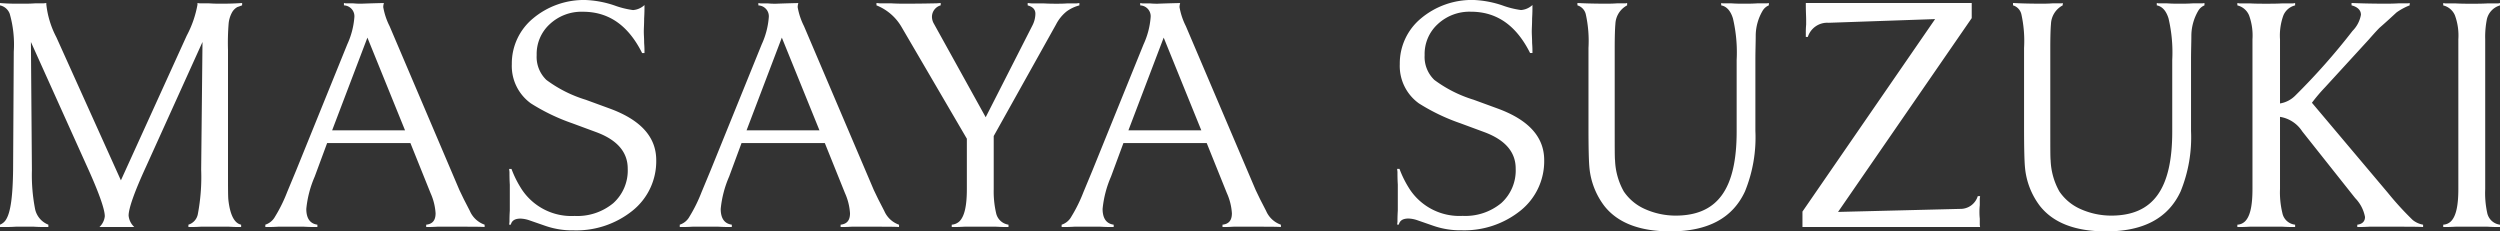 <svg xmlns="http://www.w3.org/2000/svg" width="282.872" height="26.182" viewBox="0 0 282.872 26.182">
  <rect x="0" y="0" width="282.872" height="26.182" fill="#333333" stroke="none"/>
  <path id="name_suzuki_white" d="M28.5-25.308c-.57.038-1.33.076-2.356.076-.342,0-.8,0-1.368-.038H23.712l-.266-.038v.19a11.917,11.917,0,0,1-1.216,3.5L14.782-5.244l-7.3-16.188a10.387,10.387,0,0,1-1.14-3.724v-.152L6-25.27h-.95c-.532.038-1.026.038-1.482.038H3.04c-.874,0-1.52-.038-1.938-.076v.266a1.5,1.5,0,0,1,1.1.95A12.642,12.642,0,0,1,2.66-19.8L2.584-6.384c-.038,2.85-.266,4.674-.76,5.51A1.424,1.424,0,0,1,1.1-.228V.038h.3c.418,0,.95,0,1.482-.038H4.94c.57.038,1.026.038,1.368.038h.266V-.228A2.44,2.44,0,0,1,5.054-2.09a20.2,20.2,0,0,1-.342-4.294L4.6-20.9l6.27,13.908c1.406,3.078,2.09,5.016,2.09,5.814A1.946,1.946,0,0,1,12.35.038H16.3a1.992,1.992,0,0,1-.646-1.292c0-.8.646-2.66,1.976-5.548l6.384-14.1L23.864-6.46a22.493,22.493,0,0,1-.38,5.054A1.541,1.541,0,0,1,22.42-.228V.038h.19c.19,0,.608,0,1.216-.038h3.192c.608.038,1.026.038,1.178.038h.19V-.228c-.76-.152-1.254-1.1-1.444-2.812C26.9-3.42,26.9-4.56,26.9-6.5v-13.49a26.805,26.805,0,0,1,.076-3.04,3.256,3.256,0,0,1,.38-1.216,1.559,1.559,0,0,1,.608-.608c.228-.076.418-.152.532-.19ZM55.936-.228a2.834,2.834,0,0,1-1.672-1.558l-.684-1.33-.494-1.026-7.9-18.544a7.725,7.725,0,0,1-.722-2.166,1.907,1.907,0,0,1,.076-.456c-1.71.038-2.546.076-2.546.076a8.644,8.644,0,0,1-.912-.038h-.836l-.228-.038v.266a1.231,1.231,0,0,1,1.178,1.368,8.941,8.941,0,0,1-.8,3.04L34.618-6.384l-1.026,2.47A16.937,16.937,0,0,1,32.224-1.14a1.924,1.924,0,0,1-1.1.912V.038h.19c.228,0,.646,0,1.254-.038h2.926c.646.038,1.1.038,1.33.038h.19V-.228c-.836-.114-1.254-.722-1.254-1.786a12.046,12.046,0,0,1,.95-3.648l1.406-3.8h9.424L49.818-3.8a6.569,6.569,0,0,1,.57,2.28c0,.8-.342,1.216-1.064,1.292V.038h.152c.114,0,.494,0,1.1-.038h1.71c2.014,0,3.268,0,3.648.038ZM38.684-10.906l3.99-10.488L46.93-10.906Zm36.67,3.382c0-2.622-1.748-4.56-5.282-5.852l-2.7-.988a14.567,14.567,0,0,1-4.446-2.242,3.606,3.606,0,0,1-1.1-2.812,4.565,4.565,0,0,1,1.482-3.5A5.255,5.255,0,0,1,67.07-24.32c2.926,0,5.13,1.558,6.688,4.674h.266v-.19c0-.152,0-.456-.038-.95,0-.532-.038-.95-.038-1.292s.038-.836.038-1.482c.038-.646.038-1.064.038-1.254v-.266a2.129,2.129,0,0,1-1.292.57,10.053,10.053,0,0,1-2.128-.532,11.563,11.563,0,0,0-3.268-.608,8.958,8.958,0,0,0-5.928,2.09,6.61,6.61,0,0,0-2.394,5.168,5.209,5.209,0,0,0,2.166,4.446A22.473,22.473,0,0,0,65.854-11.7l2.774,1.026c2.318.874,3.5,2.242,3.5,4.1A4.971,4.971,0,0,1,70.49-2.66a6.377,6.377,0,0,1-4.37,1.444,6.734,6.734,0,0,1-5.928-2.926,11.747,11.747,0,0,1-1.216-2.394H58.71l.038.342c0,.342,0,.8.038,1.444v2.926c-.038.608-.038,1.026-.038,1.292l-.038.3h.19c.114-.456.456-.684,1.1-.684a3.458,3.458,0,0,1,.988.19l1.862.646a9.309,9.309,0,0,0,3.154.494,10.157,10.157,0,0,0,6.688-2.242A7.162,7.162,0,0,0,75.354-7.524Zm27.474,7.3a2.834,2.834,0,0,1-1.672-1.558l-.684-1.33-.494-1.026-7.9-18.544a7.725,7.725,0,0,1-.722-2.166,1.907,1.907,0,0,1,.076-.456c-1.71.038-2.546.076-2.546.076a8.644,8.644,0,0,1-.912-.038h-.836l-.228-.038v.266a1.231,1.231,0,0,1,1.178,1.368,8.941,8.941,0,0,1-.8,3.04L81.51-6.384l-1.026,2.47A16.937,16.937,0,0,1,79.116-1.14a1.924,1.924,0,0,1-1.1.912V.038h.19c.228,0,.646,0,1.254-.038h2.926c.646.038,1.1.038,1.33.038h.19V-.228C83.068-.342,82.65-.95,82.65-2.014a12.046,12.046,0,0,1,.95-3.648l1.406-3.8H94.43L96.71-3.8a6.569,6.569,0,0,1,.57,2.28c0,.8-.342,1.216-1.064,1.292V.038h.152c.114,0,.494,0,1.1-.038h1.71c2.014,0,3.268,0,3.648.038ZM85.576-10.906l3.99-10.488,4.256,10.488Zm37.658-14.4-.3.038H121.9c-.494.038-.912.038-1.254.038s-.836,0-1.52-.038H117.8l-.418-.038v.266c.57.152.874.456.874.95a3.006,3.006,0,0,1-.342,1.33l-5.282,10.374L106.78-22.952a1.6,1.6,0,0,1-.228-.8,1.355,1.355,0,0,1,.988-1.292v-.266l-.494.038c-.342,0-1.482.038-3.5.038-.418,0-.95,0-1.6-.038h-1.292l-.38-.038v.266a5.731,5.731,0,0,1,2.85,2.47L110.5-9.956v5.7c0,1.9-.266,3.078-.836,3.648a1.419,1.419,0,0,1-.874.38V.038h.228c.114,0,.532,0,1.216-.038h3.572c.684.038,1.064.038,1.178.038h.228V-.228a1.683,1.683,0,0,1-1.406-1.33,10.882,10.882,0,0,1-.266-2.7v-6l7.068-12.654a4.549,4.549,0,0,1,1.178-1.444,4.263,4.263,0,0,1,1.444-.684Zm22.8,25.08a2.834,2.834,0,0,1-1.672-1.558l-.684-1.33-.494-1.026-7.9-18.544a7.725,7.725,0,0,1-.722-2.166,1.908,1.908,0,0,1,.076-.456c-1.71.038-2.546.076-2.546.076a8.644,8.644,0,0,1-.912-.038h-.836l-.228-.038v.266a1.231,1.231,0,0,1,1.178,1.368,8.941,8.941,0,0,1-.8,3.04l-5.776,14.25-1.026,2.47a16.937,16.937,0,0,1-1.368,2.774,1.924,1.924,0,0,1-1.1.912V.038h.19c.228,0,.646,0,1.254-.038h2.926c.646.038,1.1.038,1.33.038h.19V-.228c-.836-.114-1.254-.722-1.254-1.786a12.046,12.046,0,0,1,.95-3.648l1.406-3.8h9.424l2.28,5.662a6.569,6.569,0,0,1,.57,2.28c0,.8-.342,1.216-1.064,1.292V.038h.152c.114,0,.494,0,1.1-.038h1.71c2.014,0,3.268,0,3.648.038ZM128.782-10.906l3.99-10.488,4.256,10.488Zm47.044,3.382c0-2.622-1.748-4.56-5.282-5.852l-2.7-.988a14.567,14.567,0,0,1-4.446-2.242,3.606,3.606,0,0,1-1.1-2.812,4.565,4.565,0,0,1,1.482-3.5,5.255,5.255,0,0,1,3.762-1.406c2.926,0,5.13,1.558,6.688,4.674h.266v-.19c0-.152,0-.456-.038-.95,0-.532-.038-.95-.038-1.292s.038-.836.038-1.482c.038-.646.038-1.064.038-1.254v-.266a2.129,2.129,0,0,1-1.292.57,10.053,10.053,0,0,1-2.128-.532,11.563,11.563,0,0,0-3.268-.608,8.958,8.958,0,0,0-5.928,2.09,6.61,6.61,0,0,0-2.394,5.168,5.209,5.209,0,0,0,2.166,4.446,22.473,22.473,0,0,0,4.674,2.242l2.774,1.026c2.318.874,3.5,2.242,3.5,4.1a4.971,4.971,0,0,1-1.634,3.914,6.377,6.377,0,0,1-4.37,1.444,6.734,6.734,0,0,1-5.928-2.926,11.747,11.747,0,0,1-1.216-2.394h-.266l.038.342c0,.342,0,.8.038,1.444v2.926c-.038.608-.038,1.026-.038,1.292l-.038.3h.19c.114-.456.456-.684,1.1-.684a3.458,3.458,0,0,1,.988.19l1.862.646a9.309,9.309,0,0,0,3.154.494,10.157,10.157,0,0,0,6.688-2.242A7.162,7.162,0,0,0,175.826-7.524Zm25.422-17.784-.228.038h-1.1c-.57.038-1.064.038-1.482.038-.38,0-.874,0-1.406-.038h-.988l-.19-.038v.266c.608.114,1.064.608,1.33,1.482a16.9,16.9,0,0,1,.418,4.712v8.094c0,6.5-2.166,9.5-6.916,9.5a8.511,8.511,0,0,1-3.5-.76,5.613,5.613,0,0,1-2.356-1.976,7.769,7.769,0,0,1-.988-3.534c-.038-.19-.038-1.444-.038-3.724v-8.968c0-1.406.038-2.318.076-2.7a2.5,2.5,0,0,1,1.33-2.128v-.266a.166.166,0,0,0-.114.038h-1.026c-.494.038-.95.038-1.33.038-1.406,0-2.432-.038-3.154-.076v.266a1.378,1.378,0,0,1,.95,1.026,14,14,0,0,1,.3,3.8v8.968c0,2.394.038,3.914.114,4.636a8.451,8.451,0,0,0,1.672,4.256c1.52,1.938,4.028,2.888,7.486,2.888,4.218,0,7.03-1.482,8.436-4.522a16.152,16.152,0,0,0,1.178-6.84v-8.018c0-1.1.038-2.014.038-2.812a5.63,5.63,0,0,1,.76-2.736,1.477,1.477,0,0,1,.722-.646ZM225.112-.19V-.912a6.543,6.543,0,0,1-.038-.76,6.543,6.543,0,0,1,.038-.76v-.76l.038-.266h-.266a2.041,2.041,0,0,1-2.014,1.444l-13.794.342L224.2-23.6v-1.71H205.428v.342c0,.494.038,1.292.038,1.52v.57a9.969,9.969,0,0,0-.038,1.026v.38h.228a2.305,2.305,0,0,1,2.356-1.6l12.046-.418L205.048-1.71V.038h20.1Zm25.422-25.118-.228.038h-1.1c-.57.038-1.064.038-1.482.038-.38,0-.874,0-1.406-.038h-.988l-.19-.038v.266c.608.114,1.064.608,1.33,1.482a16.9,16.9,0,0,1,.418,4.712v8.094c0,6.5-2.166,9.5-6.916,9.5a8.511,8.511,0,0,1-3.5-.76,5.613,5.613,0,0,1-2.356-1.976,7.769,7.769,0,0,1-.988-3.534c-.038-.19-.038-1.444-.038-3.724v-8.968c0-1.406.038-2.318.076-2.7a2.5,2.5,0,0,1,1.33-2.128v-.266a.166.166,0,0,0-.114.038h-1.026c-.494.038-.95.038-1.33.038-1.406,0-2.432-.038-3.154-.076v.266a1.378,1.378,0,0,1,.95,1.026,14,14,0,0,1,.3,3.8v8.968c0,2.394.038,3.914.114,4.636a8.451,8.451,0,0,0,1.672,4.256C233.434-.418,235.942.532,239.4.532c4.218,0,7.03-1.482,8.436-4.522a16.152,16.152,0,0,0,1.178-6.84v-8.018c0-1.1.038-2.014.038-2.812a5.63,5.63,0,0,1,.76-2.736,1.477,1.477,0,0,1,.722-.646ZM275.272-.228a2.571,2.571,0,0,1-1.178-.532,35.025,35.025,0,0,1-2.812-3.078l-8.588-10.184a19.148,19.148,0,0,1,1.482-1.748l4.978-5.434c.76-.874,1.178-1.292,1.178-1.292.874-.76,1.52-1.368,1.938-1.748a6.808,6.808,0,0,1,1.482-.8v-.266c-.076,0-.114.038-.19.038H272.5c-.608.038-1.14.038-1.6.038-1.52,0-2.736-.038-3.724-.076v.266c.722.19,1.064.57,1.064,1.064a3.44,3.44,0,0,1-.95,1.824,73.94,73.94,0,0,1-6.46,7.3,3.137,3.137,0,0,1-1.748.912V-21.2a6.632,6.632,0,0,1,.38-2.7,1.928,1.928,0,0,1,1.33-1.14v-.266l-.228.038h-1.178c-.684.038-1.292.038-1.862.038s-1.216,0-1.9-.038h-1.14l-.228-.038v.266a1.928,1.928,0,0,1,1.33,1.14,6.633,6.633,0,0,1,.38,2.7V-4.256c0,1.9-.266,3.078-.836,3.648a1.33,1.33,0,0,1-.874.38V.038h.228c.114,0,.494,0,1.178-.038h3.686c.684.038,1.064.038,1.216.038h.228V-.228a1.643,1.643,0,0,1-1.444-1.33,9.817,9.817,0,0,1-.266-2.7v-8.17a3.681,3.681,0,0,1,2.508,1.634l6,7.562A4.15,4.15,0,0,1,268.7-1.1c0,.494-.3.8-.874.874V.038h.228c.038,0,.418,0,1.14-.038h2.166c2.09,0,3.382,0,3.914.038Zm8.7,0a1.683,1.683,0,0,1-1.444-1.33,10.493,10.493,0,0,1-.228-2.7V-21.2a10.261,10.261,0,0,1,.19-2.28,2.127,2.127,0,0,1,1.482-1.558v-.266l-.19.038h-1.178c-.684.038-1.292.038-1.824.038-.57,0-1.178,0-1.862-.038h-1.14l-.228-.038v.266a1.928,1.928,0,0,1,1.33,1.14,6.633,6.633,0,0,1,.38,2.7V-4.256c0,1.9-.266,3.078-.836,3.648a1.33,1.33,0,0,1-.874.38V.038h.228c.114,0,.494,0,1.178-.038h3.61c.646.038,1.026.038,1.178.038h.228Z" transform="translate(-1.102 25.65)" fill="#fff"/>
</svg>
